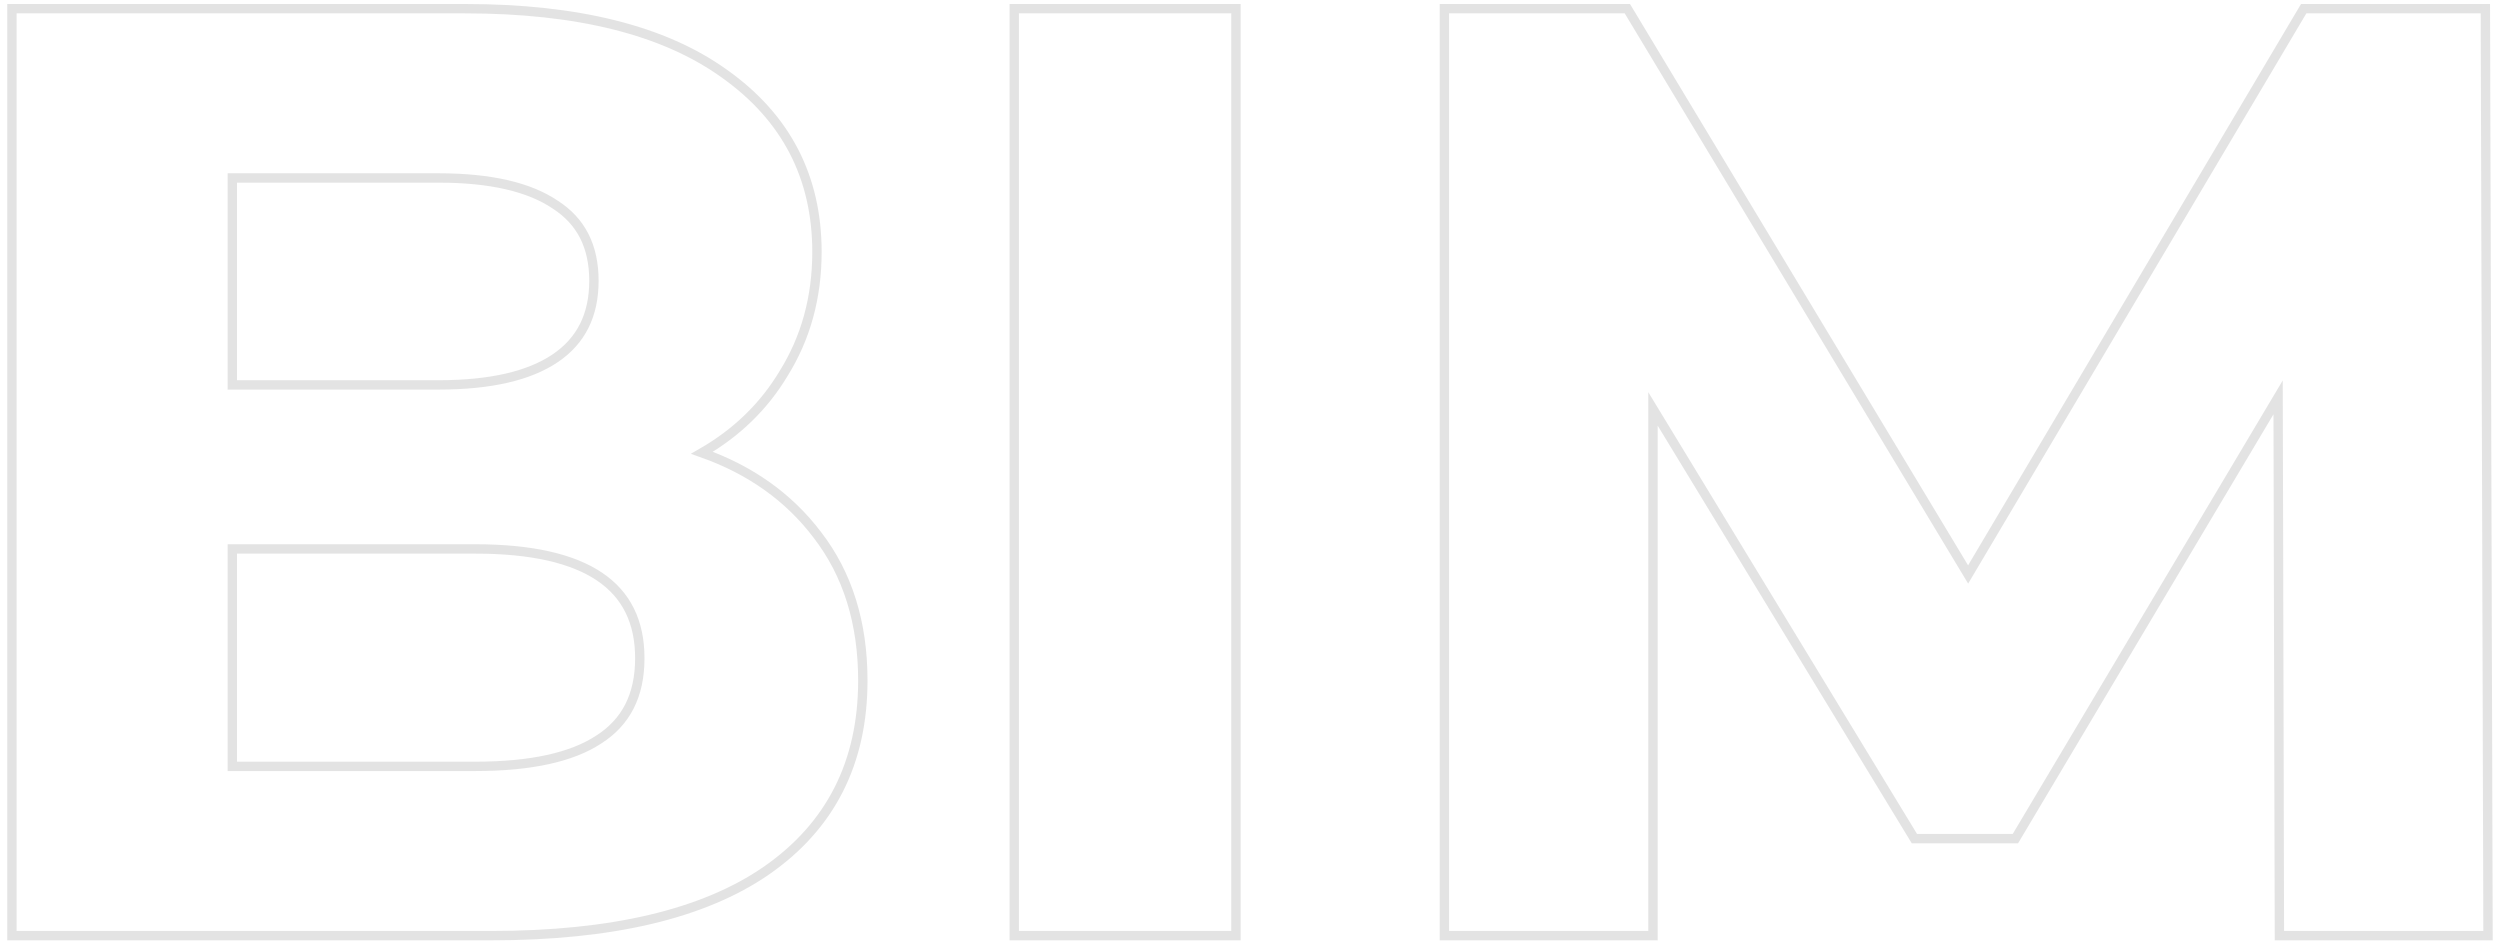 <svg width="267" height="101" viewBox="0 0 267 101" fill="none" xmlns="http://www.w3.org/2000/svg">
<path opacity="0.12" d="M81.855 92.979L81.856 92.978C88.718 88.213 92.15 81.428 92.15 72.687C92.15 66.53 90.539 61.332 87.288 57.123C84.255 53.111 80.142 50.191 74.972 48.356C78.669 46.227 81.575 43.411 83.677 39.908C86.062 36.09 87.251 31.751 87.251 26.907C87.251 18.905 83.951 12.547 77.382 7.881C70.916 3.222 61.65 0.927 49.651 0.927H1.771H1.271V1.427V99.427V99.927H1.771H52.45C65.284 99.927 75.108 97.635 81.855 92.979ZM59.31 21.861L59.31 21.861L59.319 21.867C62.052 23.631 63.431 26.308 63.431 29.987C63.431 33.667 62.051 36.396 59.31 38.253C56.536 40.133 52.406 41.107 46.85 41.107H24.811V19.007H46.85C52.406 19.007 56.536 19.982 59.31 21.861ZM63.942 78.985L63.936 78.989C61.069 80.871 56.705 81.847 50.77 81.847H24.811V58.627H50.77C56.75 58.627 61.147 59.638 64.036 61.587C66.89 63.512 68.331 66.39 68.331 70.307C68.331 74.268 66.858 77.13 63.942 78.985ZM108.821 0.927H108.321V1.427V99.427V99.927H108.821H131.501H132.001V99.427V1.427V0.927H131.501H108.821ZM243.439 99.428L243.44 99.927H243.939H265.219H265.72L265.719 99.426L265.439 1.426L265.437 0.927H264.939H246.319H246.034L245.889 1.172L210.195 61.353L173.947 1.169L173.801 0.927H173.519H154.759H154.259V1.427V99.427V99.927H154.759H176.039H176.539V99.427V43.671L204.312 89.327L204.458 89.567H204.739H214.959H215.243L215.388 89.323L243.303 42.437L243.439 99.428Z" stroke="#111111"/>
</svg>

